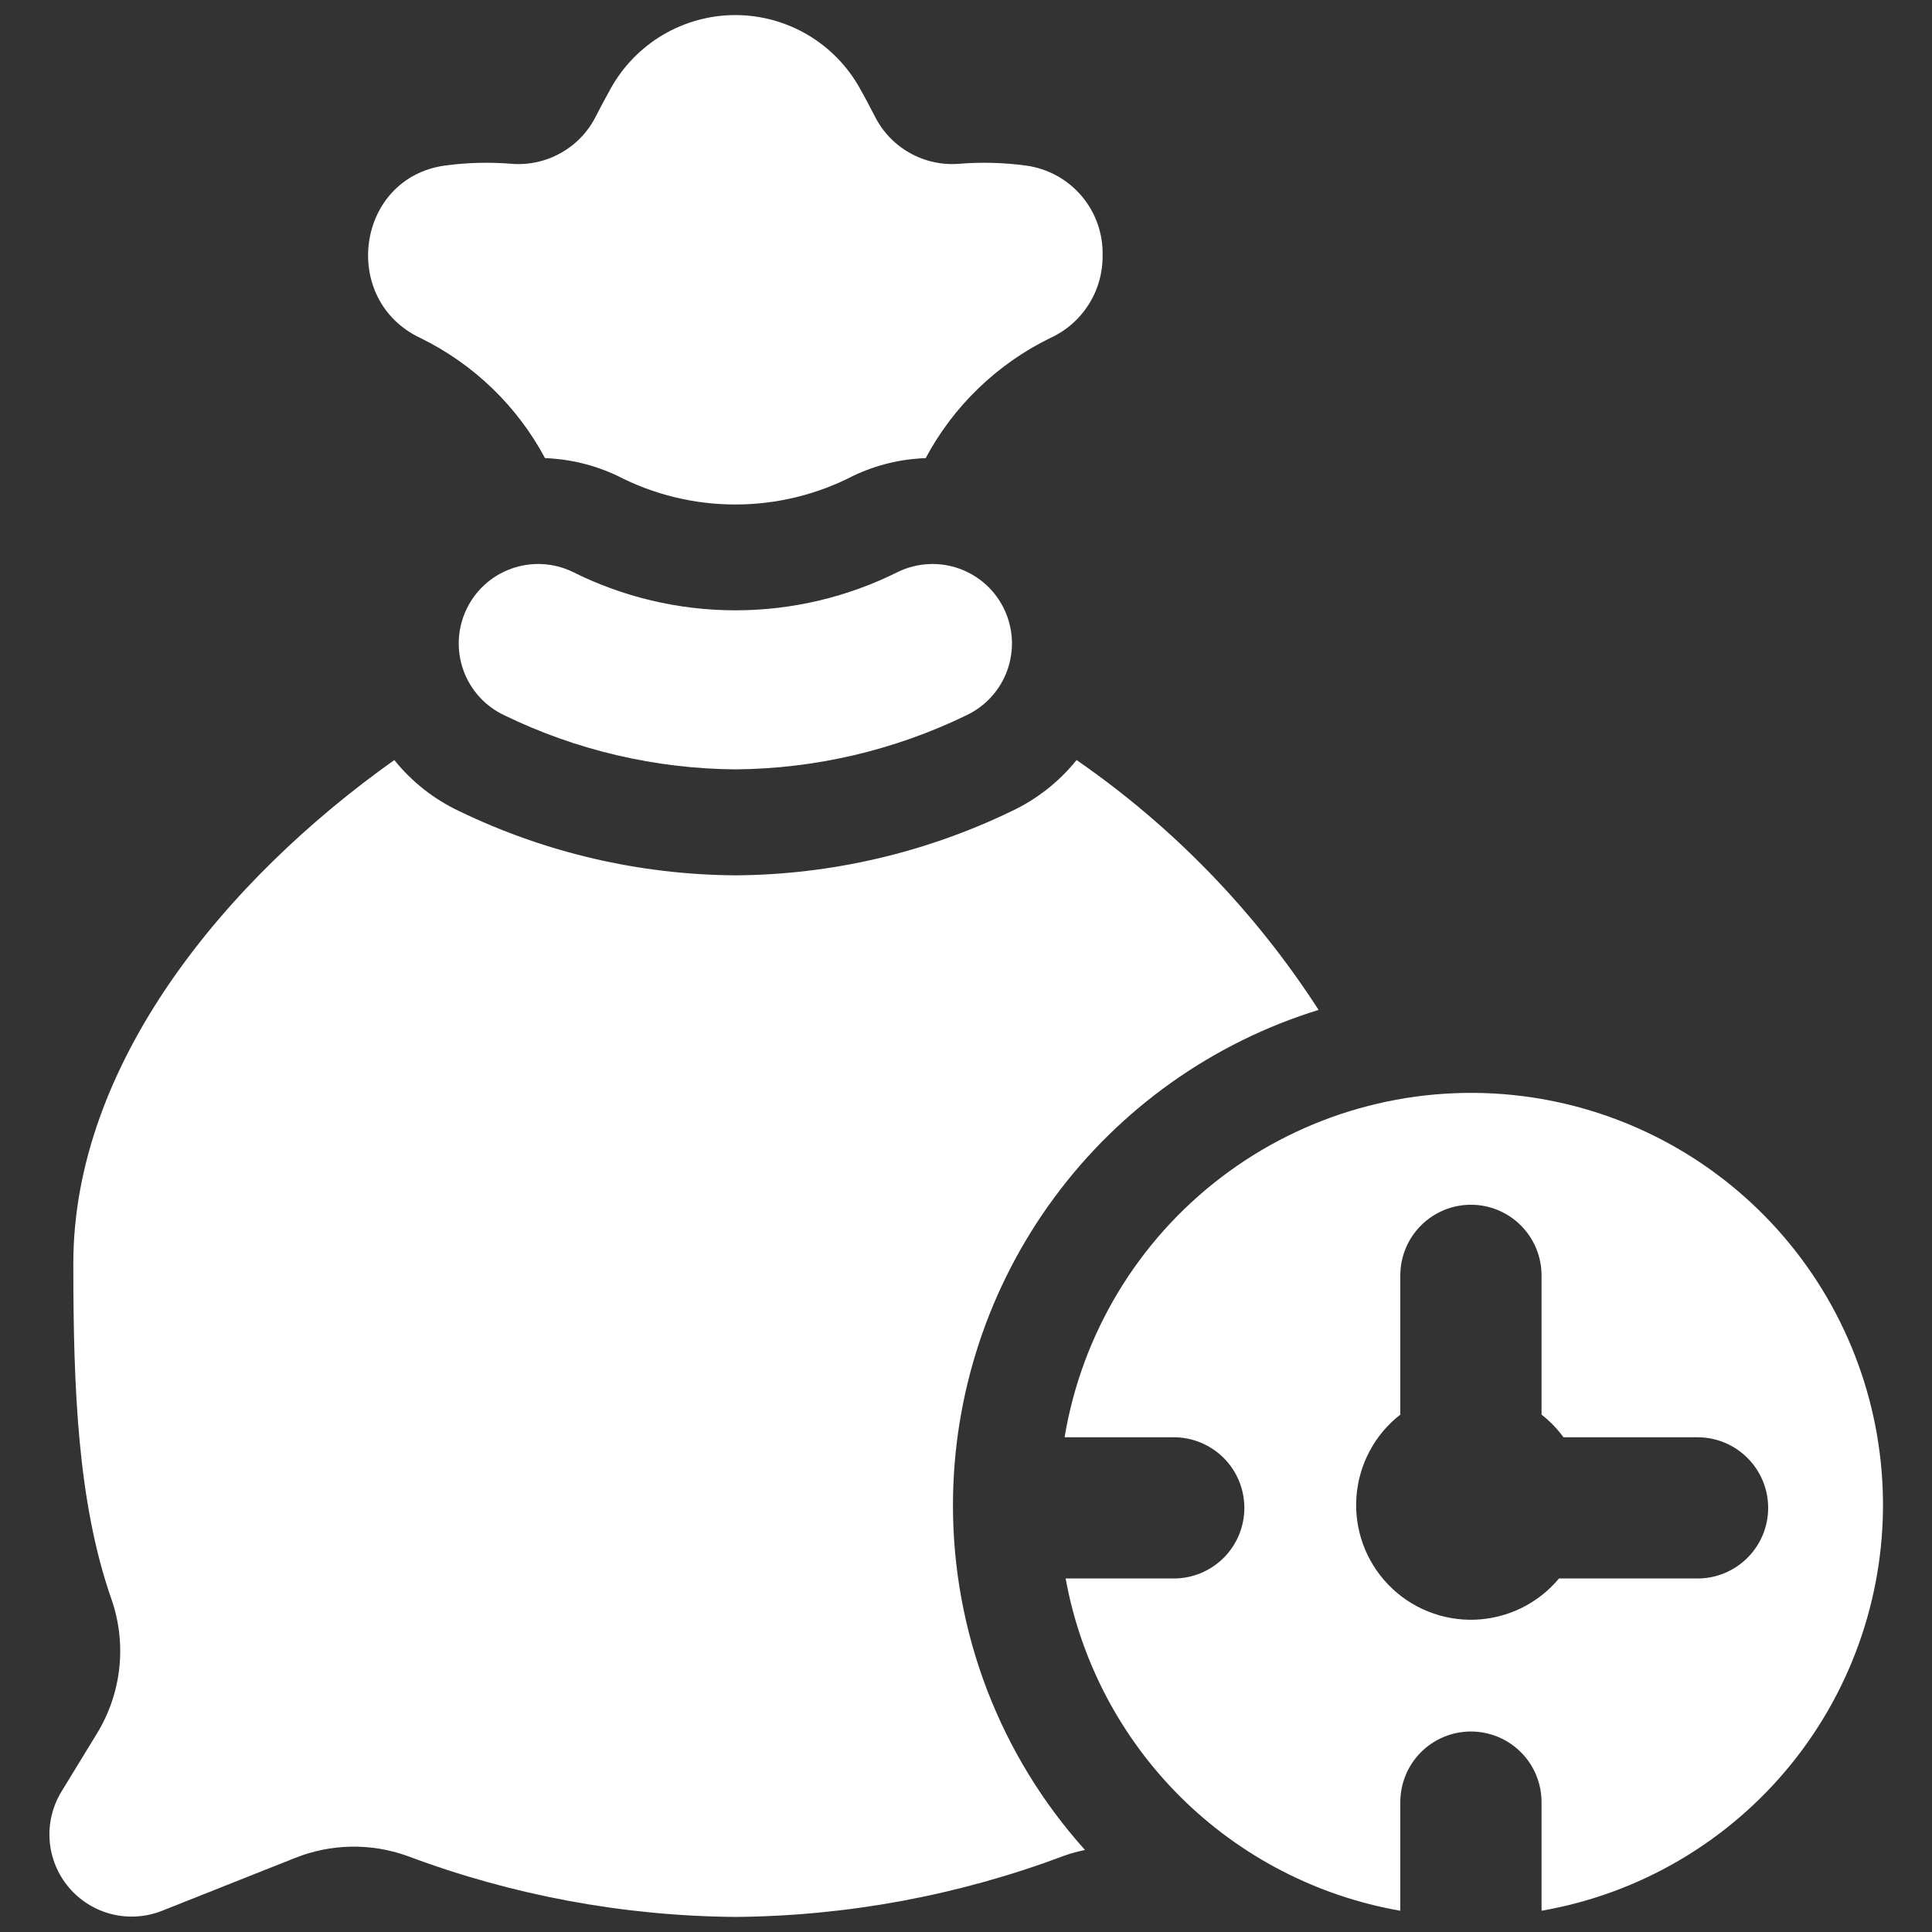 <svg width="40" height="40" viewBox="0 0 40 40" fill="none" xmlns="http://www.w3.org/2000/svg">
<rect x="0" y="0" width="40" height="40" fill="#333333" stroke="none"/>
<path d="M19.73 31.159C19.727 33.796 20.701 36.341 22.464 38.302C22.315 38.332 22.169 38.372 22.026 38.423C19.851 39.241 17.549 39.669 15.226 39.688C12.903 39.669 10.601 39.241 8.427 38.423C7.675 38.155 6.851 38.171 6.109 38.467L3.357 39.56C3.025 39.692 2.66 39.717 2.313 39.63C1.966 39.544 1.656 39.35 1.425 39.077C1.194 38.804 1.056 38.465 1.028 38.109C1.001 37.753 1.087 37.397 1.273 37.092L2.008 35.889C2.26 35.477 2.418 35.013 2.47 34.532C2.522 34.051 2.466 33.565 2.307 33.108C1.605 31.101 1.518 28.717 1.518 26.162C1.518 22.02 4.676 18.211 8.164 15.736C8.527 16.188 8.988 16.55 9.512 16.796C11.295 17.657 13.247 18.11 15.226 18.123C17.206 18.11 19.157 17.657 20.94 16.796C21.464 16.55 21.926 16.188 22.289 15.736C24.283 17.114 25.986 18.872 27.3 20.909C25.11 21.585 23.193 22.945 21.831 24.79C20.468 26.634 19.732 28.866 19.73 31.159Z" fill="white"/>
<path d="M22.828 5.289C22.832 5.648 22.732 6.002 22.539 6.305C22.347 6.609 22.07 6.85 21.742 6.999C20.643 7.537 19.741 8.406 19.165 9.485C18.648 9.503 18.141 9.626 17.674 9.847C16.917 10.24 16.077 10.445 15.224 10.445C14.372 10.445 13.532 10.24 12.775 9.847C12.307 9.627 11.8 9.504 11.284 9.485C10.707 8.406 9.805 7.537 8.706 6.999C7.029 6.21 7.372 3.687 9.207 3.428C9.665 3.366 10.129 3.353 10.589 3.391C10.944 3.42 11.299 3.342 11.609 3.168C11.92 2.995 12.172 2.733 12.333 2.415C12.431 2.225 12.534 2.028 12.643 1.834C12.899 1.373 13.273 0.989 13.726 0.721C14.18 0.454 14.697 0.312 15.224 0.312C15.751 0.312 16.268 0.454 16.722 0.721C17.176 0.989 17.55 1.373 17.805 1.834C17.915 2.028 18.017 2.225 18.116 2.415C18.277 2.733 18.529 2.995 18.839 3.168C19.15 3.342 19.505 3.42 19.86 3.391C20.32 3.353 20.784 3.366 21.241 3.428C21.689 3.488 22.098 3.711 22.391 4.055C22.684 4.398 22.839 4.837 22.828 5.289Z" fill="white"/>
<path d="M15.225 15.929C13.567 15.916 11.934 15.534 10.443 14.81C10.048 14.625 9.743 14.29 9.595 13.88C9.447 13.469 9.468 13.017 9.654 12.622C9.839 12.227 10.174 11.922 10.585 11.774C10.995 11.626 11.448 11.648 11.842 11.833C12.892 12.361 14.05 12.636 15.225 12.636C16.399 12.636 17.557 12.361 18.607 11.833C18.802 11.741 19.014 11.689 19.23 11.679C19.445 11.668 19.661 11.701 19.864 11.774C20.067 11.847 20.254 11.96 20.414 12.105C20.574 12.251 20.703 12.426 20.795 12.622C20.887 12.817 20.939 13.029 20.95 13.245C20.96 13.461 20.927 13.676 20.854 13.88C20.781 14.083 20.668 14.27 20.523 14.429C20.377 14.589 20.202 14.718 20.006 14.81C18.515 15.534 16.882 15.916 15.225 15.929Z" fill="white"/>
<path d="M31.315 22.67C29.158 22.452 26.999 23.064 25.277 24.38C23.554 25.696 22.397 27.618 22.041 29.757H24.301C24.689 29.757 25.06 29.911 25.335 30.185C25.609 30.459 25.763 30.831 25.763 31.219C25.763 31.607 25.609 31.979 25.335 32.253C25.06 32.527 24.689 32.681 24.301 32.681H22.063C22.375 34.399 23.207 35.979 24.446 37.209C25.685 38.439 27.272 39.26 28.992 39.56V37.311C28.992 36.923 29.146 36.551 29.42 36.277C29.694 36.003 30.066 35.849 30.454 35.849C30.842 35.849 31.214 36.003 31.488 36.277C31.762 36.551 31.916 36.923 31.916 37.311V39.56C33.947 39.207 35.781 38.131 37.08 36.53C38.378 34.929 39.053 32.913 38.98 30.853C38.906 28.793 38.09 26.83 36.681 25.326C35.272 23.821 33.365 22.878 31.315 22.67ZM32.277 32.681C32.064 32.937 31.799 33.145 31.5 33.292C31.201 33.439 30.874 33.521 30.541 33.534C30.208 33.546 29.876 33.488 29.567 33.364C29.258 33.24 28.978 33.052 28.746 32.812C28.514 32.573 28.336 32.287 28.221 31.974C28.107 31.661 28.06 31.328 28.083 30.995C28.107 30.663 28.199 30.339 28.356 30.045C28.512 29.75 28.729 29.492 28.992 29.288V26.406C28.992 26.018 29.146 25.646 29.42 25.372C29.694 25.097 30.066 24.943 30.454 24.943C30.842 24.943 31.214 25.097 31.488 25.372C31.762 25.646 31.916 26.018 31.916 26.406V29.288C32.088 29.422 32.241 29.58 32.37 29.757H35.145C35.533 29.757 35.905 29.911 36.179 30.185C36.454 30.459 36.608 30.831 36.608 31.219C36.608 31.607 36.454 31.979 36.179 32.253C35.905 32.527 35.533 32.681 35.145 32.681L32.277 32.681Z" fill="white"/>
</svg>
